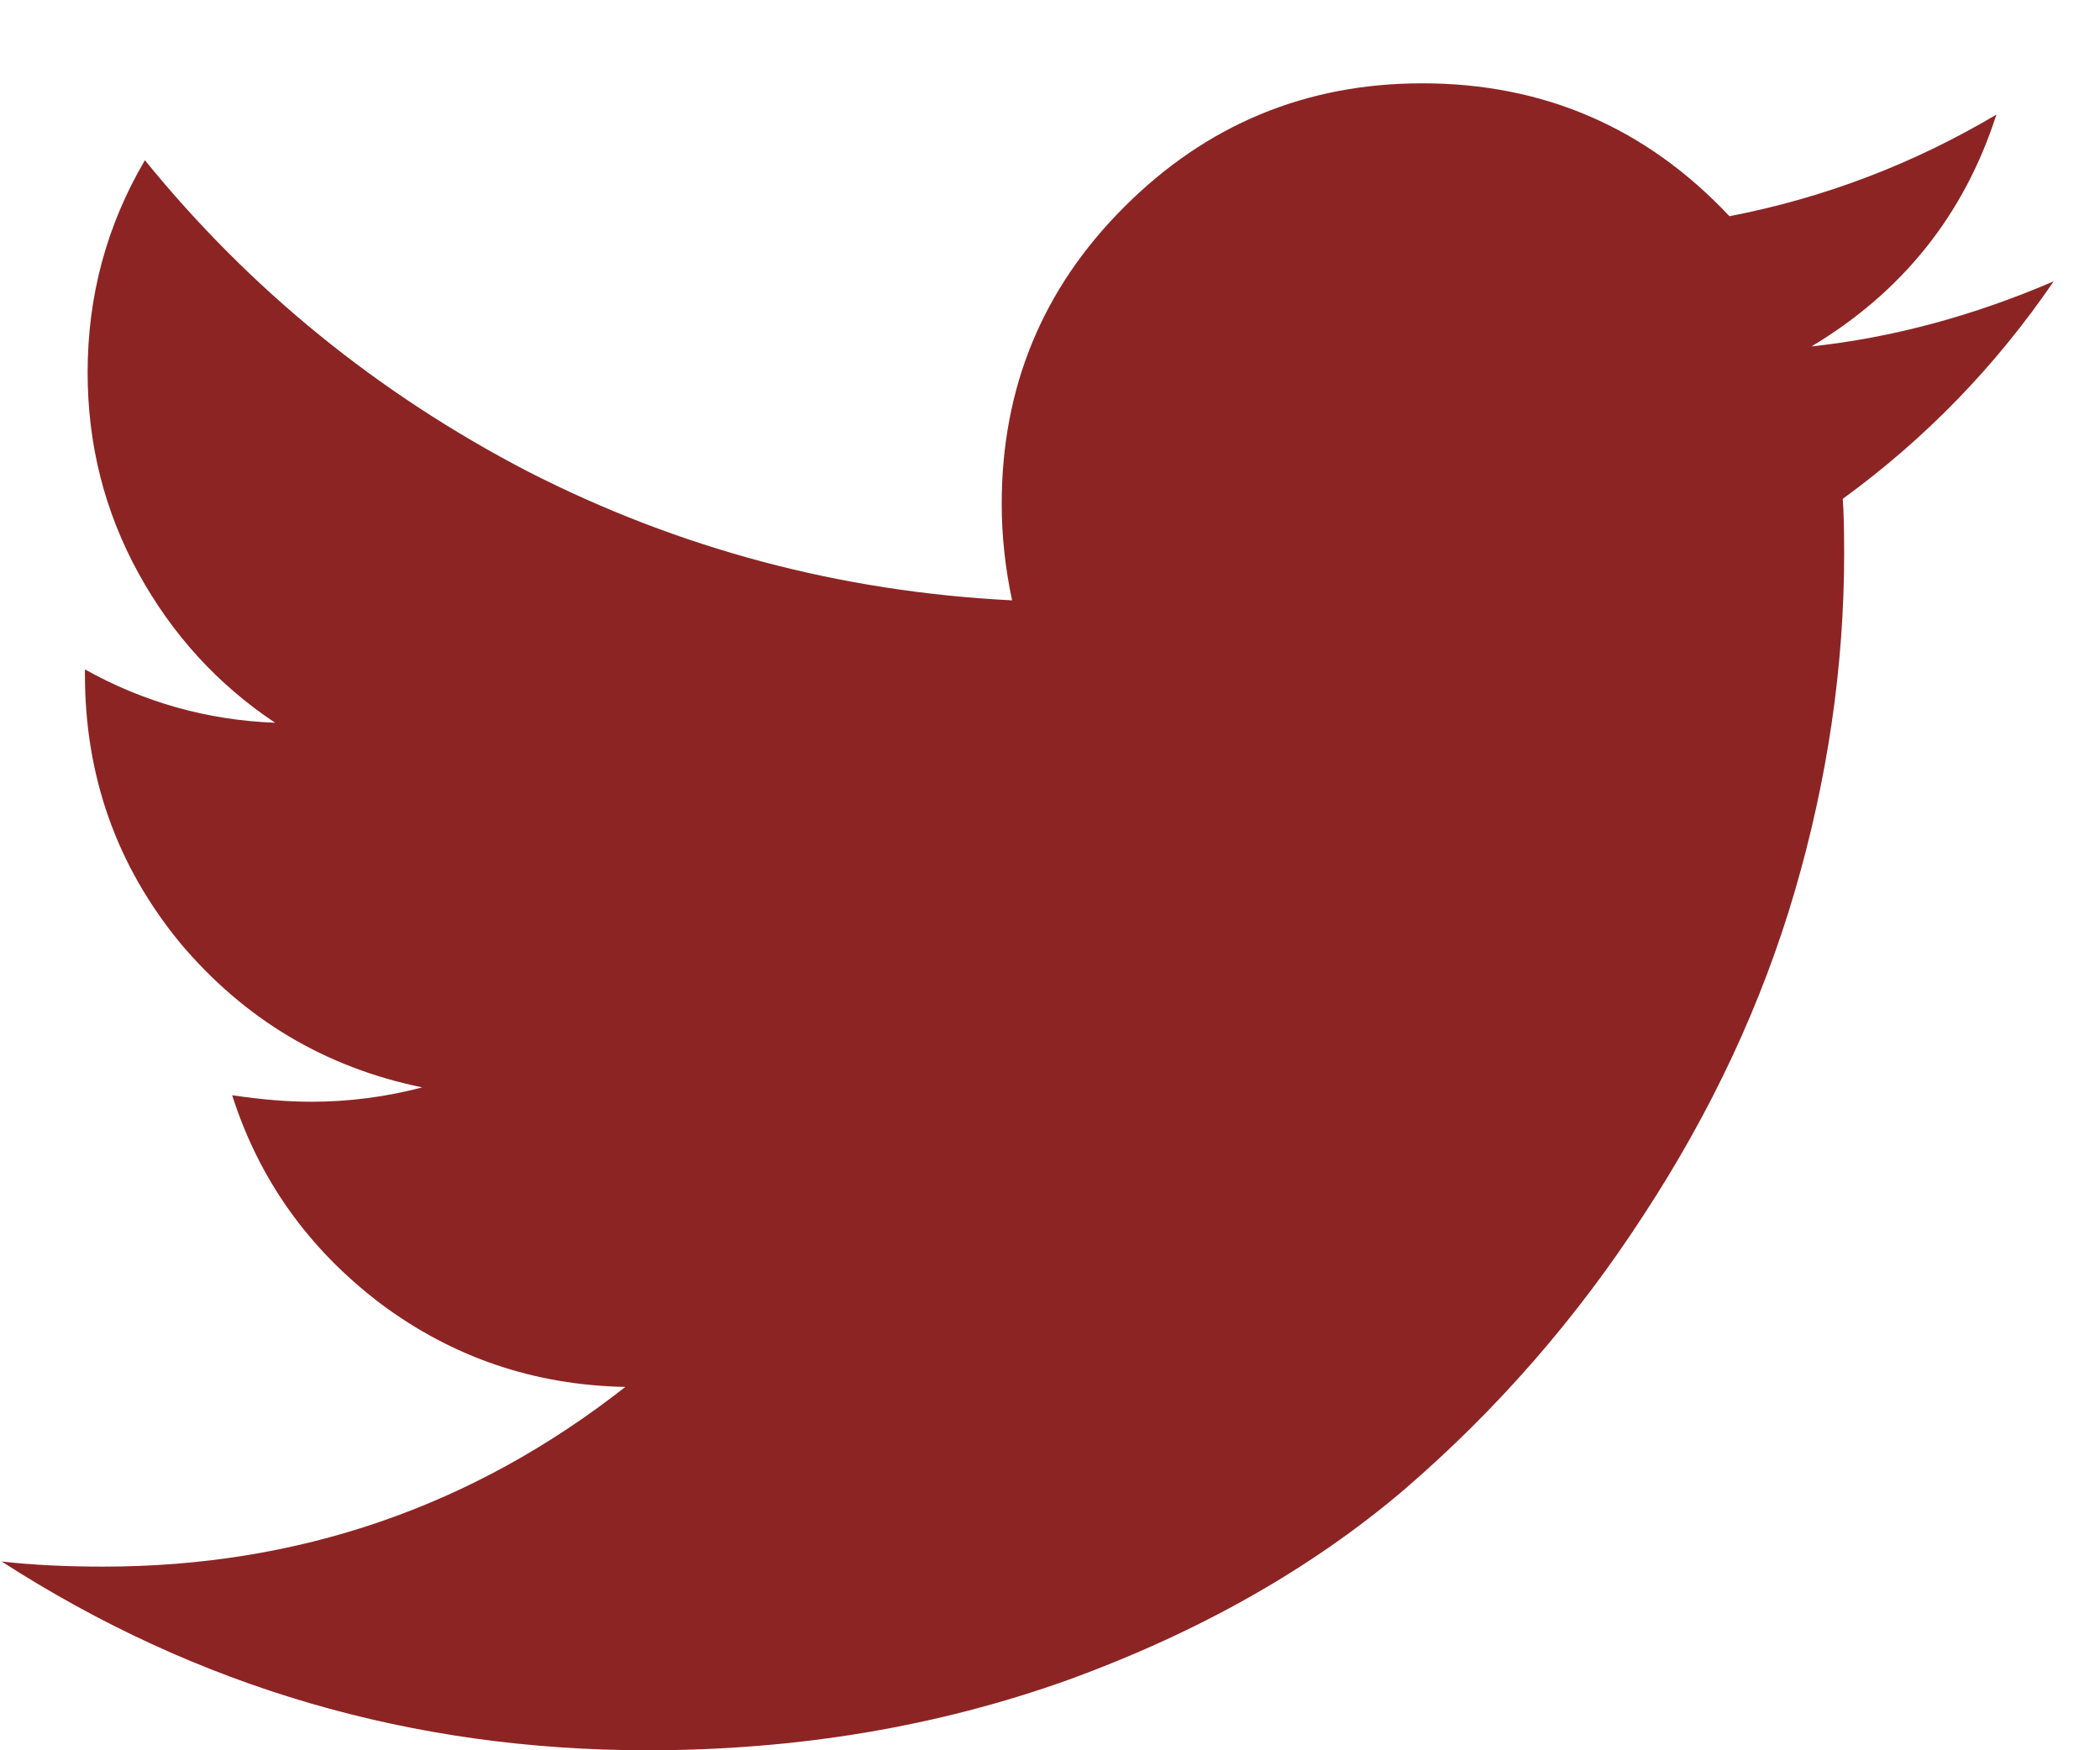 <svg width="18" height="15" viewBox="0 0 18 15" fill="none" xmlns="http://www.w3.org/2000/svg">
<path d="M17.603 2.411C17.105 3.14 16.502 3.761 15.795 4.275C15.803 4.379 15.807 4.535 15.807 4.743C15.807 5.711 15.665 6.678 15.382 7.645C15.1 8.605 14.668 9.528 14.088 10.413C13.515 11.298 12.83 12.083 12.034 12.768C11.238 13.445 10.278 13.988 9.155 14.397C8.031 14.799 6.83 15 5.55 15C3.533 15 1.688 14.461 0.014 13.382C0.275 13.412 0.565 13.426 0.885 13.426C2.559 13.426 4.051 12.913 5.36 11.886C4.579 11.871 3.879 11.633 3.262 11.172C2.644 10.703 2.22 10.108 1.99 9.386C2.235 9.423 2.462 9.442 2.67 9.442C2.99 9.442 3.307 9.401 3.619 9.319C2.786 9.148 2.094 8.735 1.543 8.08C1 7.418 0.728 6.652 0.728 5.781V5.737C1.234 6.019 1.778 6.172 2.358 6.194C1.867 5.867 1.476 5.439 1.186 4.911C0.896 4.382 0.751 3.81 0.751 3.192C0.751 2.537 0.914 1.931 1.242 1.373C2.142 2.481 3.236 3.371 4.523 4.04C5.818 4.702 7.202 5.071 8.675 5.145C8.615 4.862 8.586 4.587 8.586 4.319C8.586 3.322 8.935 2.474 9.635 1.775C10.341 1.068 11.194 0.714 12.191 0.714C13.232 0.714 14.11 1.094 14.824 1.853C15.635 1.696 16.398 1.406 17.112 0.982C16.837 1.838 16.309 2.5 15.527 2.969C16.22 2.894 16.912 2.708 17.603 2.411Z" fill="#8D2424"/>
</svg>
